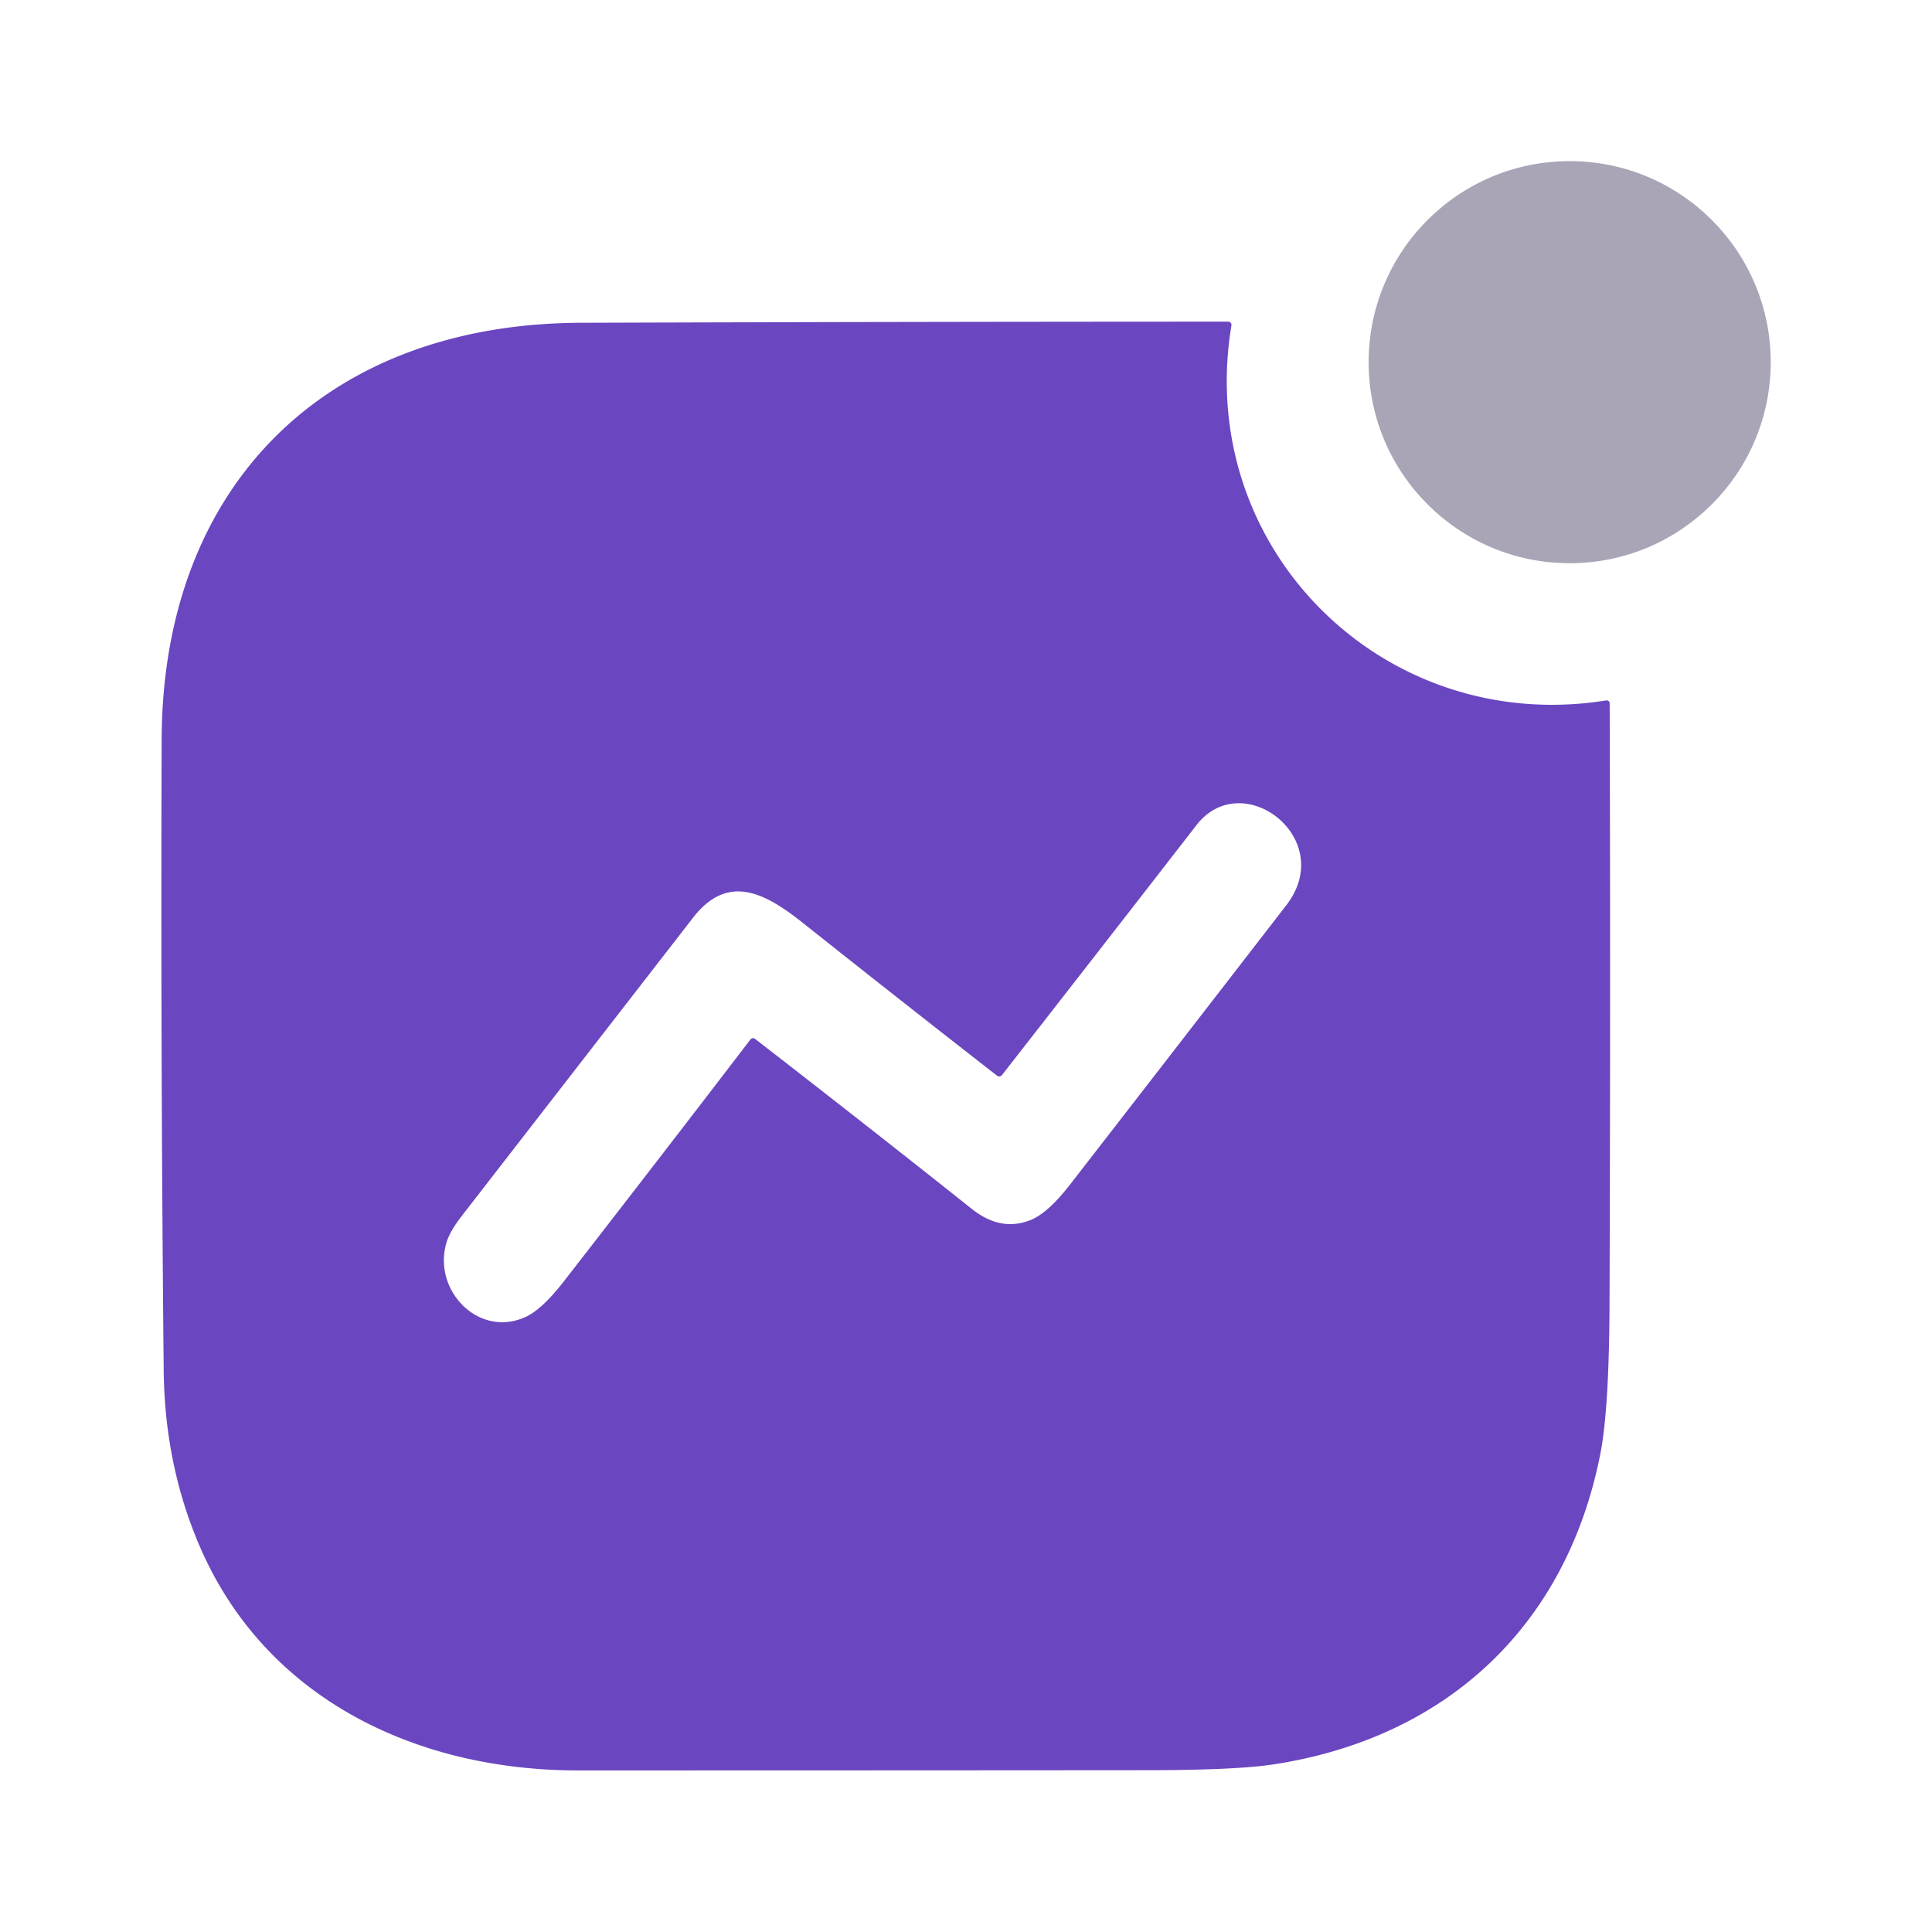 <?xml version="1.0" encoding="utf-8"?>
<svg xmlns="http://www.w3.org/2000/svg" version="1.1" viewBox="0.00 0.00 256.00 256.00">
<circle cx="207.99" cy="47.99" fill="#2b1c4d" fill-opacity="0.400" r="26.64"/>
<path d="M 163.17 43.13&#xA;  C 158.26 72.75 183.44 97.49 212.76 92.82&#xA;  Q 213.29 92.74 213.29 93.27&#xA;  Q 213.41 133.02 213.27 172.73&#xA;  Q 213.22 186.75 212.05 192.66&#xA;  C 207.59 215.31 191.82 230.23 168.82 233.78&#xA;  Q 163.82 234.55 152.13 234.56&#xA;  Q 114.32 234.59 76.51 234.59&#xA;  C 55.30 234.58 35.27 225.20 26.51 205.00&#xA;  Q 21.81 194.17 21.69 181.50&#xA;  Q 21.28 139.75 21.42 98.00&#xA;  C 21.52 64.30 43.19 42.87 77.00 42.77&#xA;  Q 119.74 42.63 162.74 42.62&#xA;  A 0.44 0.43 5.0 0 1 163.17 43.13&#xA;  Z&#xA;  M 100.09 137.69&#xA;  Q 114.51 148.85 128.79 160.20&#xA;  Q 132.58 163.22 136.51 161.68&#xA;  Q 138.82 160.78 141.77 156.98&#xA;  Q 156.12 138.48 170.44 119.95&#xA;  C 177.26 111.12 164.63 101.49 158.55 109.32&#xA;  Q 145.73 125.85 132.80 142.41&#xA;  Q 132.48 142.82 132.07 142.50&#xA;  Q 119.19 132.47 106.41 122.31&#xA;  C 101.40 118.32 96.46 115.64 91.84 121.59&#xA;  Q 76.52 141.34 61.21 161.09&#xA;  Q 59.59 163.18 59.16 164.65&#xA;  C 57.28 171.01 63.48 177.38 69.69 174.48&#xA;  Q 71.84 173.47 74.67 169.84&#xA;  Q 87.11 153.84 99.41 137.77&#xA;  Q 99.71 137.39 100.09 137.69&#xA;  Z" fill="#6b46c1"/>
</svg>